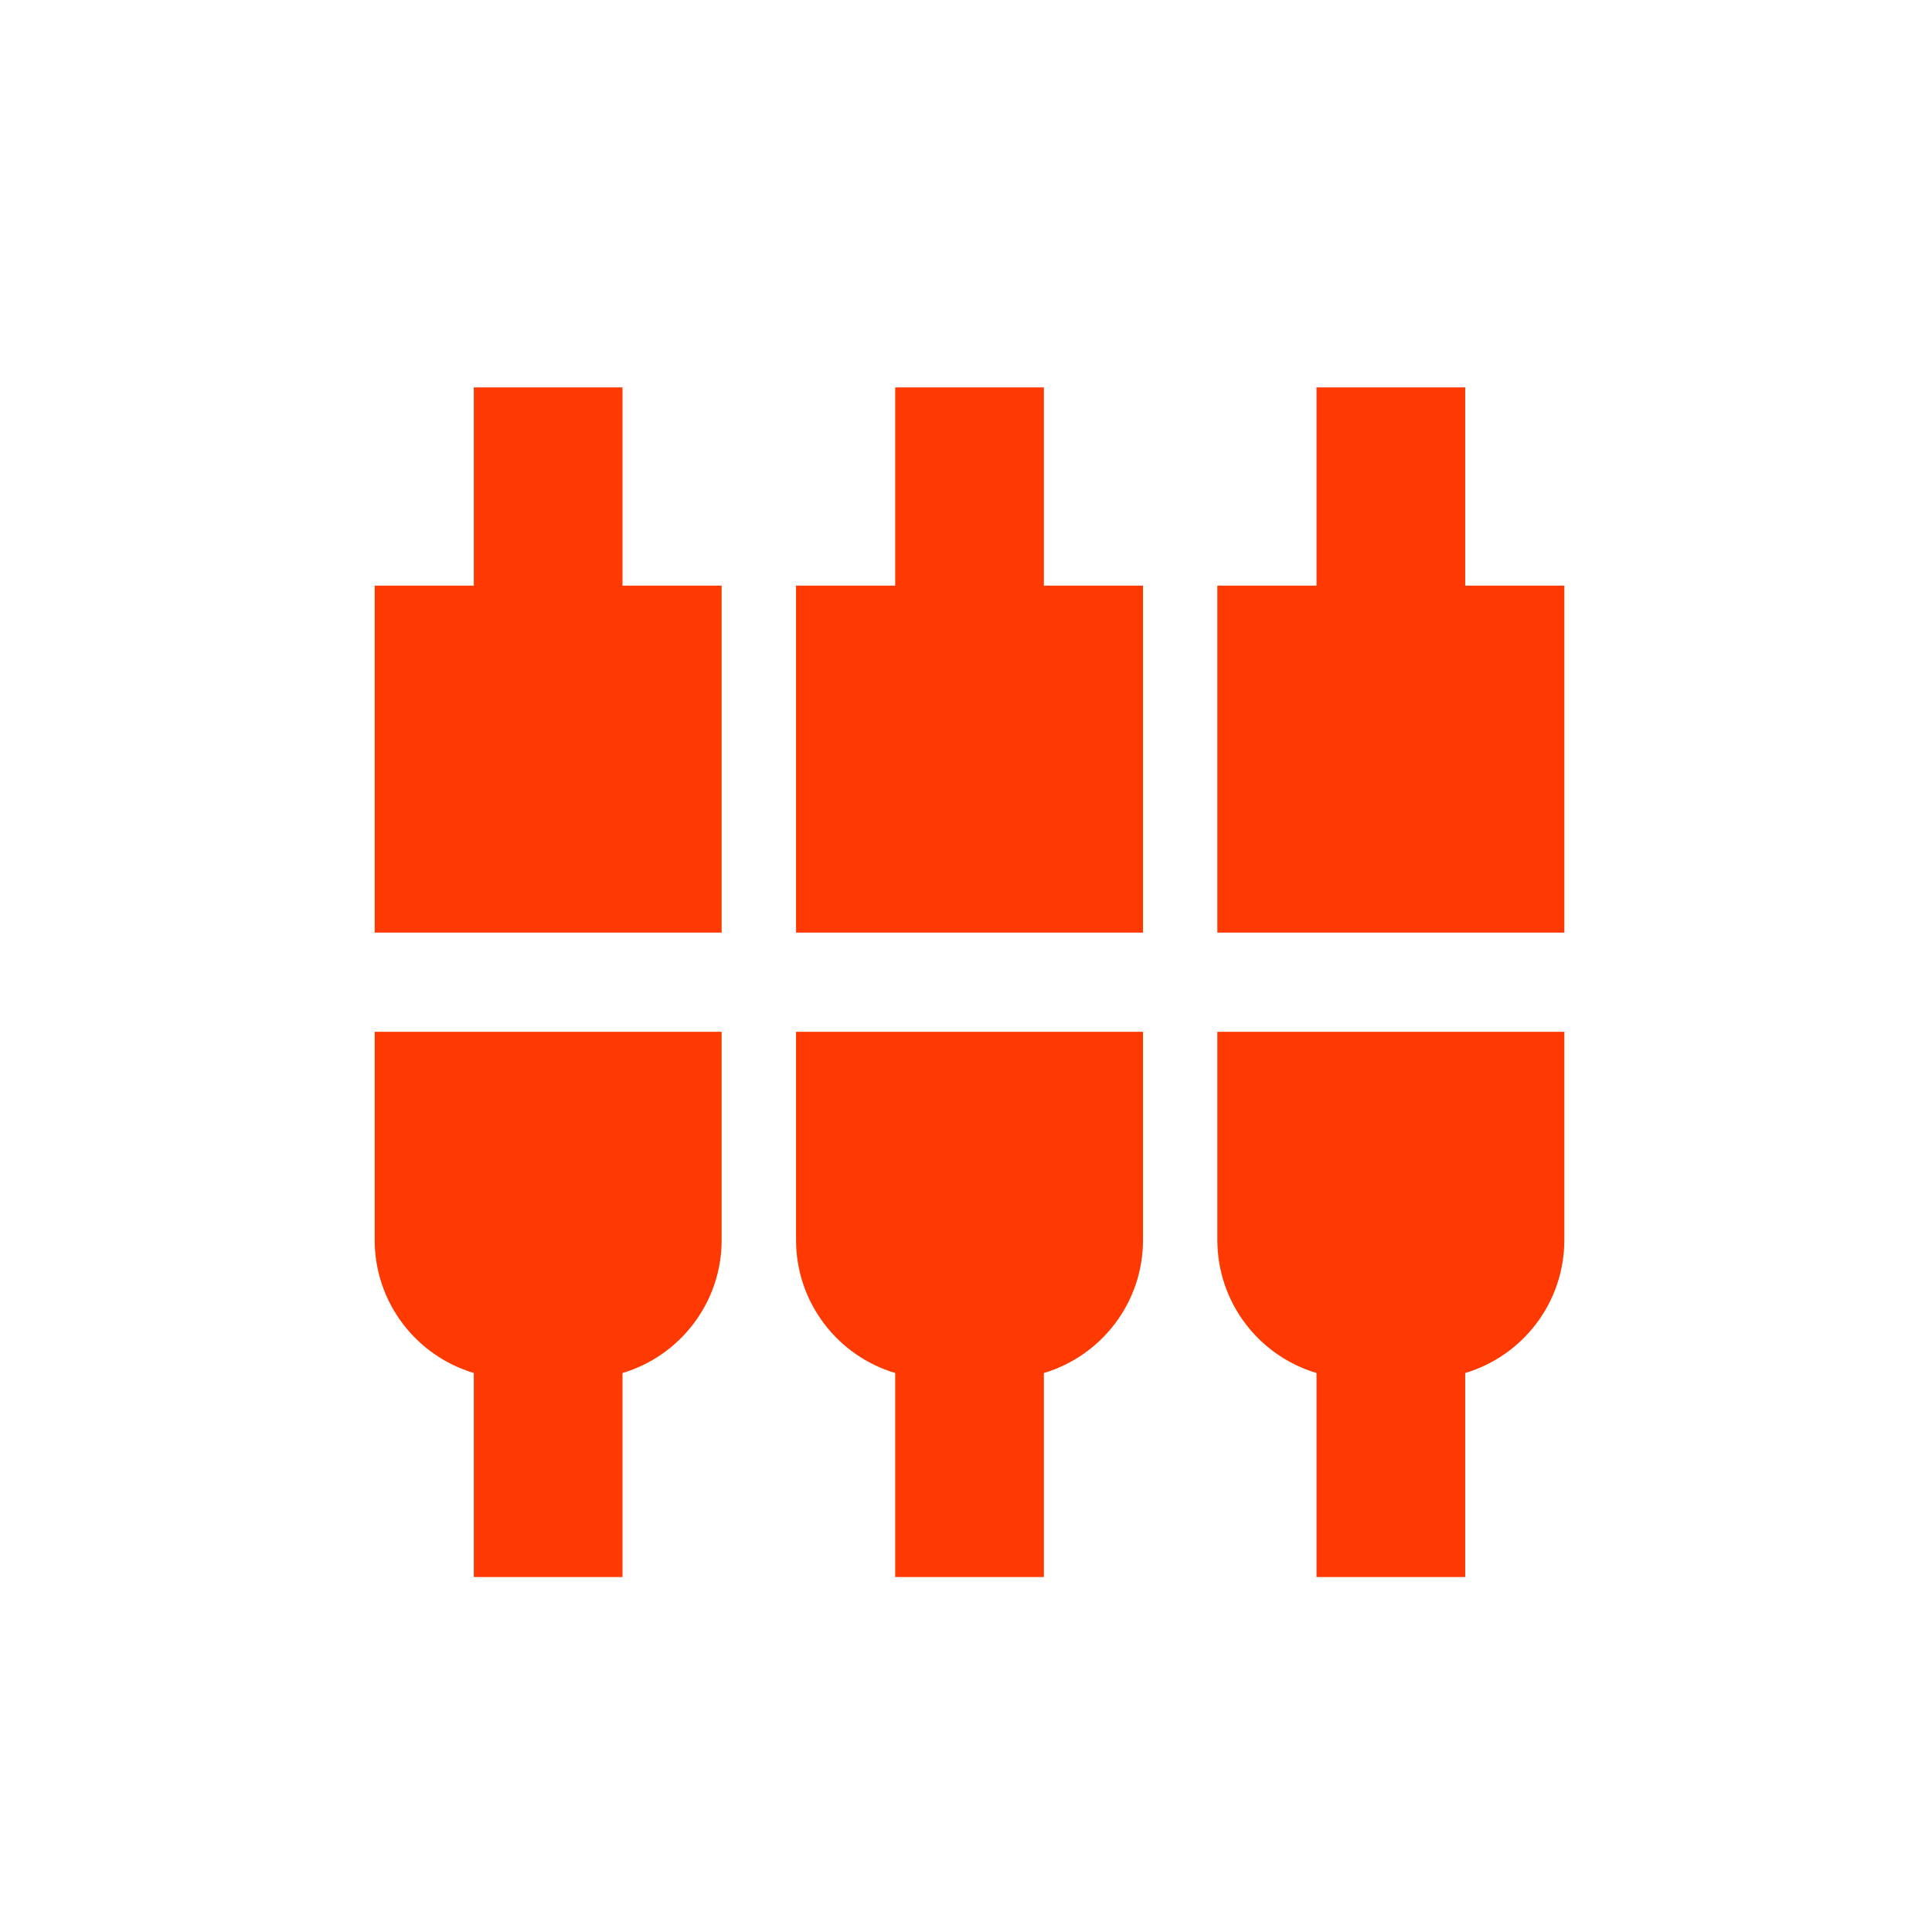 <svg width="72" height="72" viewBox="0 0 72 72" fill="none" xmlns="http://www.w3.org/2000/svg">
<path fill-rule="evenodd" clip-rule="evenodd" d="M17.657 14.436H23.199V21.825H26.894V34.756H13.963V21.825H17.657V14.436ZM26.894 38.451H13.963V46.21C13.963 48.553 15.521 50.532 17.657 51.168V58.771H23.199V51.168C25.336 50.532 26.894 48.553 26.894 46.21V38.451ZM33.361 14.436H38.902V21.825H42.597V34.756H29.666V21.825H33.361V14.436ZM42.597 38.451H29.666V46.21C29.666 48.553 31.224 50.532 33.361 51.168V58.771H38.902V51.168C41.039 50.532 42.597 48.553 42.597 46.21V38.451ZM54.604 14.436H49.062V21.825H45.367V34.756H58.298V21.825H54.604V14.436ZM45.367 38.451H58.298V46.21C58.298 48.553 56.74 50.532 54.604 51.168V58.771H49.062V51.168C46.925 50.532 45.367 48.553 45.367 46.21V38.451Z" fill="#FF3902"/>
</svg>
